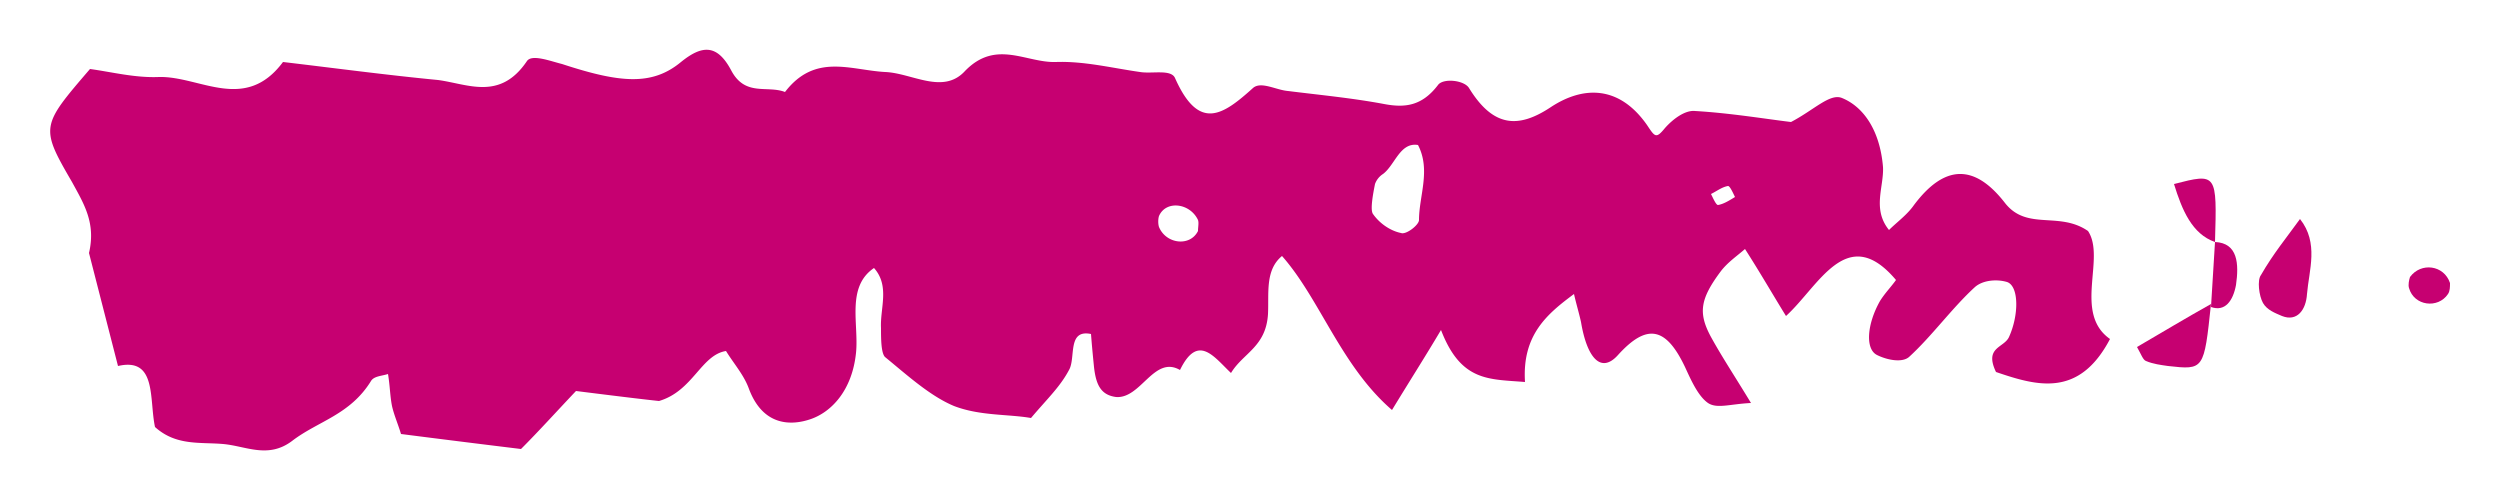 <svg xmlns="http://www.w3.org/2000/svg" width="25" height="5" viewBox="0 0 25 5" preserveAspectRatio="none">
	<g fill="#c60071">
		<path d="M17.91 1.22c.23-.12.39-.29.51-.24.22.09.38.33.41.69.01.2-.11.42.06.63.08-.08.18-.15.25-.25.3-.4.6-.42.91-.02.22.28.54.08.83.28.18.27-.15.82.22 1.08-.31.59-.73.47-1.14.33-.12-.25.08-.24.13-.35.1-.22.1-.51-.02-.55-.1-.03-.24-.02-.32.05-.23.21-.43.49-.66.7-.07.06-.22.03-.32-.02-.12-.06-.1-.31.03-.54.05-.08.11-.14.16-.21-.49-.58-.77.06-1.1.36-.13-.21-.25-.42-.41-.67-.08.07-.17.13-.24.22-.21.28-.23.42-.1.66.11.2.23.38.4.66-.21.01-.34.06-.43 0-.1-.07-.17-.23-.23-.36-.19-.4-.38-.44-.67-.12-.17.19-.31.03-.37-.33-.02-.09-.05-.19-.07-.28-.27.2-.52.41-.49.88-.36-.03-.64 0-.84-.52-.16.27-.32.52-.49.8-.51-.44-.72-1.11-1.1-1.54-.17.14-.13.37-.14.58-.02.33-.25.39-.37.59-.17-.16-.33-.4-.51-.03-.26-.15-.39.29-.64.27-.15-.02-.2-.12-.22-.3-.01-.1-.02-.2-.03-.33-.24-.05-.15.24-.22.36-.09.17-.22.29-.38.48-.23-.04-.51-.02-.77-.12-.24-.1-.47-.31-.69-.49-.04-.04-.04-.19-.04-.29-.01-.2.09-.42-.07-.6-.28.19-.15.56-.18.85-.04.38-.25.59-.45.66-.2.07-.48.07-.62-.3-.05-.14-.15-.25-.23-.38-.25.04-.33.4-.67.5-.19-.02-.51-.06-.83-.1-.19.2-.37.4-.55.58-.41-.05-.81-.1-1.2-.15-.03-.1-.07-.19-.09-.28-.02-.1-.02-.2-.04-.32-.06.02-.14.02-.17.07-.21.34-.53.4-.79.6-.24.18-.46.05-.69.03-.23-.02-.47.02-.68-.17-.06-.28.02-.7-.37-.61L.89 2.53c.07-.3-.05-.49-.17-.71C.4 1.27.41 1.26.9.69c.22.03.45.09.69.08.41-.01.86.36 1.24-.15.51.06 1.03.13 1.55.18.3.04.62.21.89-.19.05-.07.23 0 .35.03.58.19.9.22 1.19-.02.21-.17.36-.18.5.08.14.27.36.15.54.22.3-.39.65-.22 1-.2.27.01.58.23.8-.01.31-.32.61-.08.91-.09.28-.01.56.06.84.1.12.02.31-.03.35.06.24.54.48.37.78.1.08-.07.23.02.35.03.32.04.64.07.96.13.21.04.38.02.54-.19.05-.07.26-.05.31.03.24.39.49.41.82.19.32-.21.68-.22.96.18.08.12.09.14.18.03.08-.09.2-.18.3-.17.35.02.71.08.96.11m-3.73.23c-.18-.03-.23.2-.35.29a.2.2 0 0 0-.08.1c-.02.1-.05.26-.02.3.07.1.18.17.28.19.05.02.18-.08.18-.13 0-.24.12-.5-.01-.75m-2.2.86c0-.04.01-.08 0-.11-.08-.17-.32-.2-.39-.04-.01.03-.01.08 0 .11.07.17.31.2.39.04m5.37-.34c-.02-.04-.05-.11-.07-.11-.06.01-.11.05-.17.08.02.04.05.11.07.11.06-.01.12-.05.17-.08"/><path d="M23 2.19c.19.24.09.51.07.75-.01.16-.1.28-.25.22-.07-.03-.15-.06-.19-.13-.04-.07-.06-.23-.02-.28.12-.21.26-.38.39-.56"/><path d="M22.11 3.04c-.07.66-.07.66-.43.62-.07-.01-.15-.02-.22-.05-.03-.01-.05-.07-.09-.14.24-.14.49-.29.74-.43"/><path d="M22.15 2.42c-.23-.08-.33-.32-.41-.58.43-.11.43-.11.41.58"/><path d="M22.15 2.42c.23.01.24.22.21.43-.03.16-.11.27-.25.22l.04-.65z"/><path d="M24.5 2.83c0 .04 0 .08-.02.11-.1.15-.34.12-.39-.06-.01-.03 0-.08.01-.11.11-.15.34-.12.4.06"/>
	</g>
</svg>
